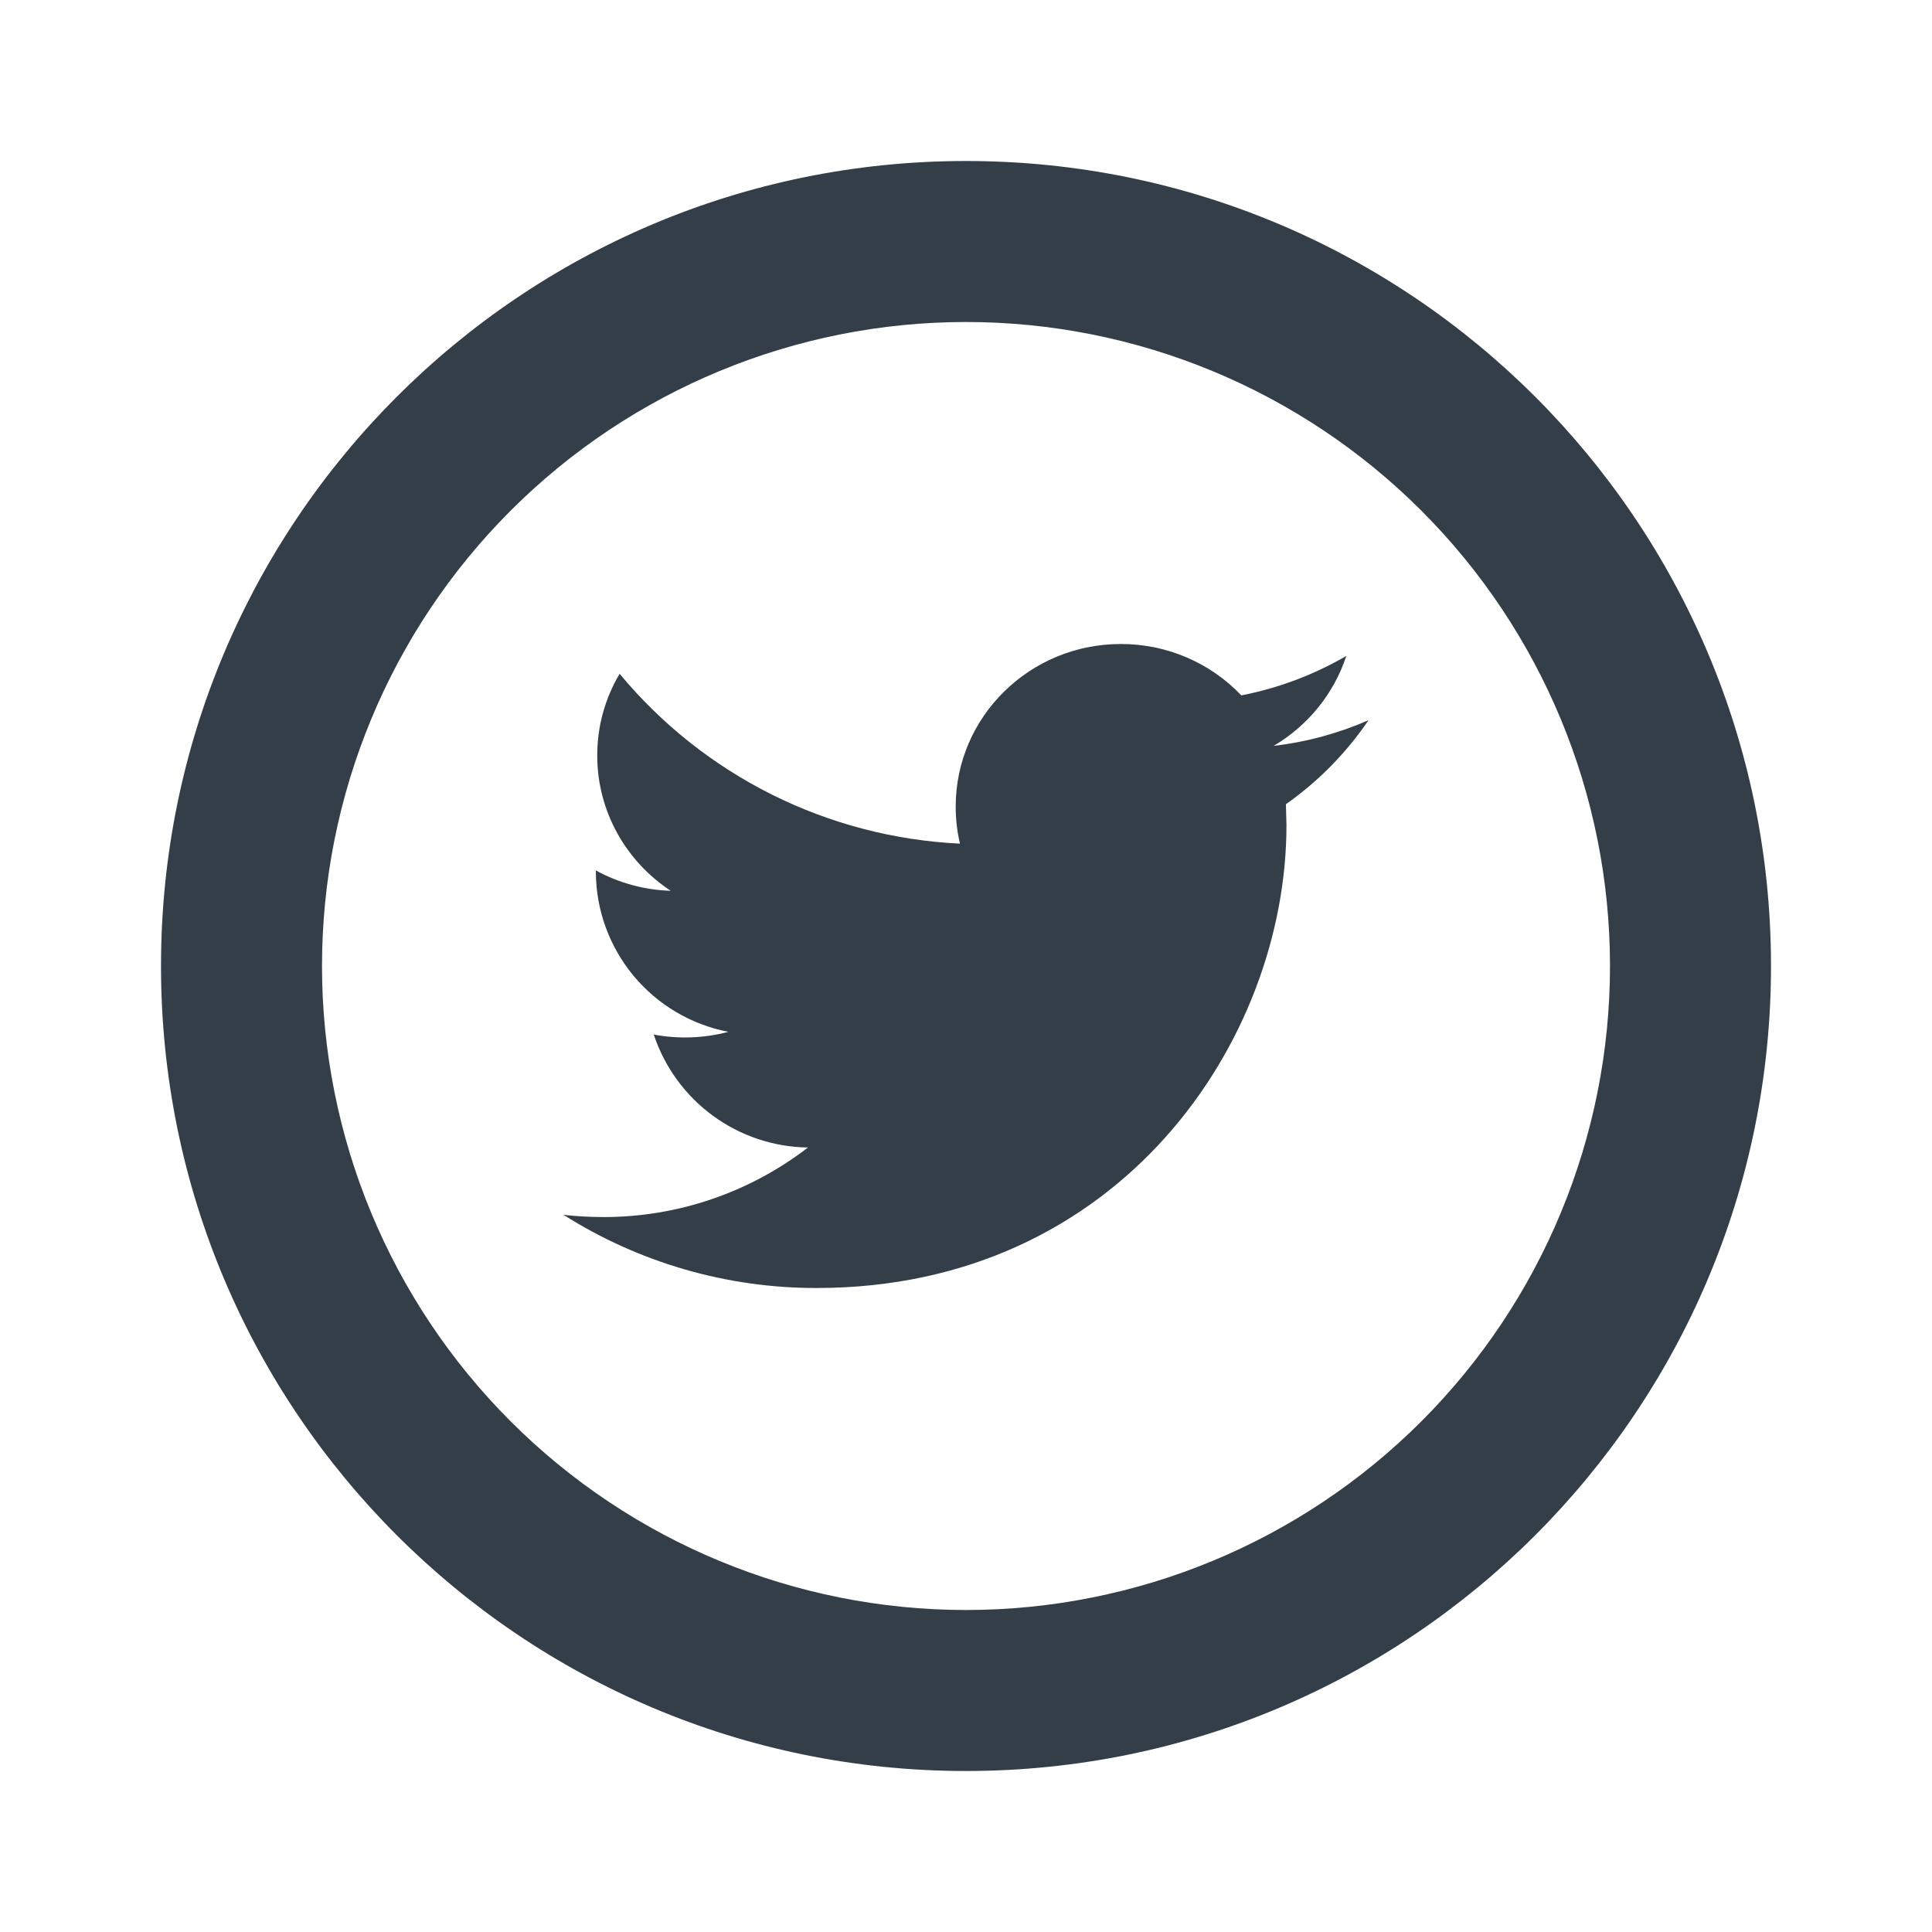 <svg width="39" height="39" viewBox="0 0 39 39" fill="none" xmlns="http://www.w3.org/2000/svg">
<path d="M19.5 32.5C22.948 32.5 26.254 31.13 28.692 28.692C31.13 26.254 32.5 22.948 32.5 19.5C32.5 16.052 31.13 12.746 28.692 10.308C26.254 7.87 22.948 6.5 19.5 6.5C16.052 6.5 12.746 7.87 10.308 10.308C7.87 12.746 6.5 16.052 6.5 19.5C6.5 22.948 7.87 26.254 10.308 28.692C12.746 31.13 16.052 32.5 19.5 32.5ZM19.5 35.75C10.525 35.75 3.25 28.475 3.25 19.5C3.25 10.525 10.525 3.25 19.5 3.25C28.475 3.25 35.75 10.525 35.75 19.5C35.75 28.475 28.475 35.75 19.5 35.75Z" fill="#343E48"/>
<path d="M27.625 14.539C27.027 14.799 26.385 14.978 25.711 15.056C26.4 14.649 26.926 14.006 27.177 13.241C26.52 13.623 25.804 13.892 25.058 14.037C24.744 13.708 24.366 13.446 23.948 13.268C23.53 13.09 23.079 12.999 22.625 13C20.784 13 19.292 14.471 19.292 16.282C19.292 16.539 19.321 16.79 19.378 17.03C18.058 16.967 16.765 16.63 15.582 16.04C14.399 15.449 13.352 14.619 12.508 13.601C12.211 14.1 12.055 14.67 12.056 15.251C12.056 16.388 12.646 17.396 13.54 17.982C13.011 17.966 12.493 17.825 12.028 17.571V17.612C12.033 18.375 12.303 19.112 12.79 19.699C13.278 20.285 13.954 20.685 14.703 20.829C14.211 20.959 13.697 20.978 13.197 20.884C13.415 21.541 13.832 22.113 14.389 22.521C14.947 22.93 15.619 23.155 16.31 23.164C15.124 24.078 13.667 24.572 12.17 24.568C11.902 24.568 11.637 24.552 11.375 24.523C12.903 25.49 14.675 26.003 16.484 26C22.617 26 25.969 20.998 25.969 16.66L25.958 16.234C26.611 15.774 27.176 15.2 27.625 14.539Z" fill="#343E48"/>
</svg>
